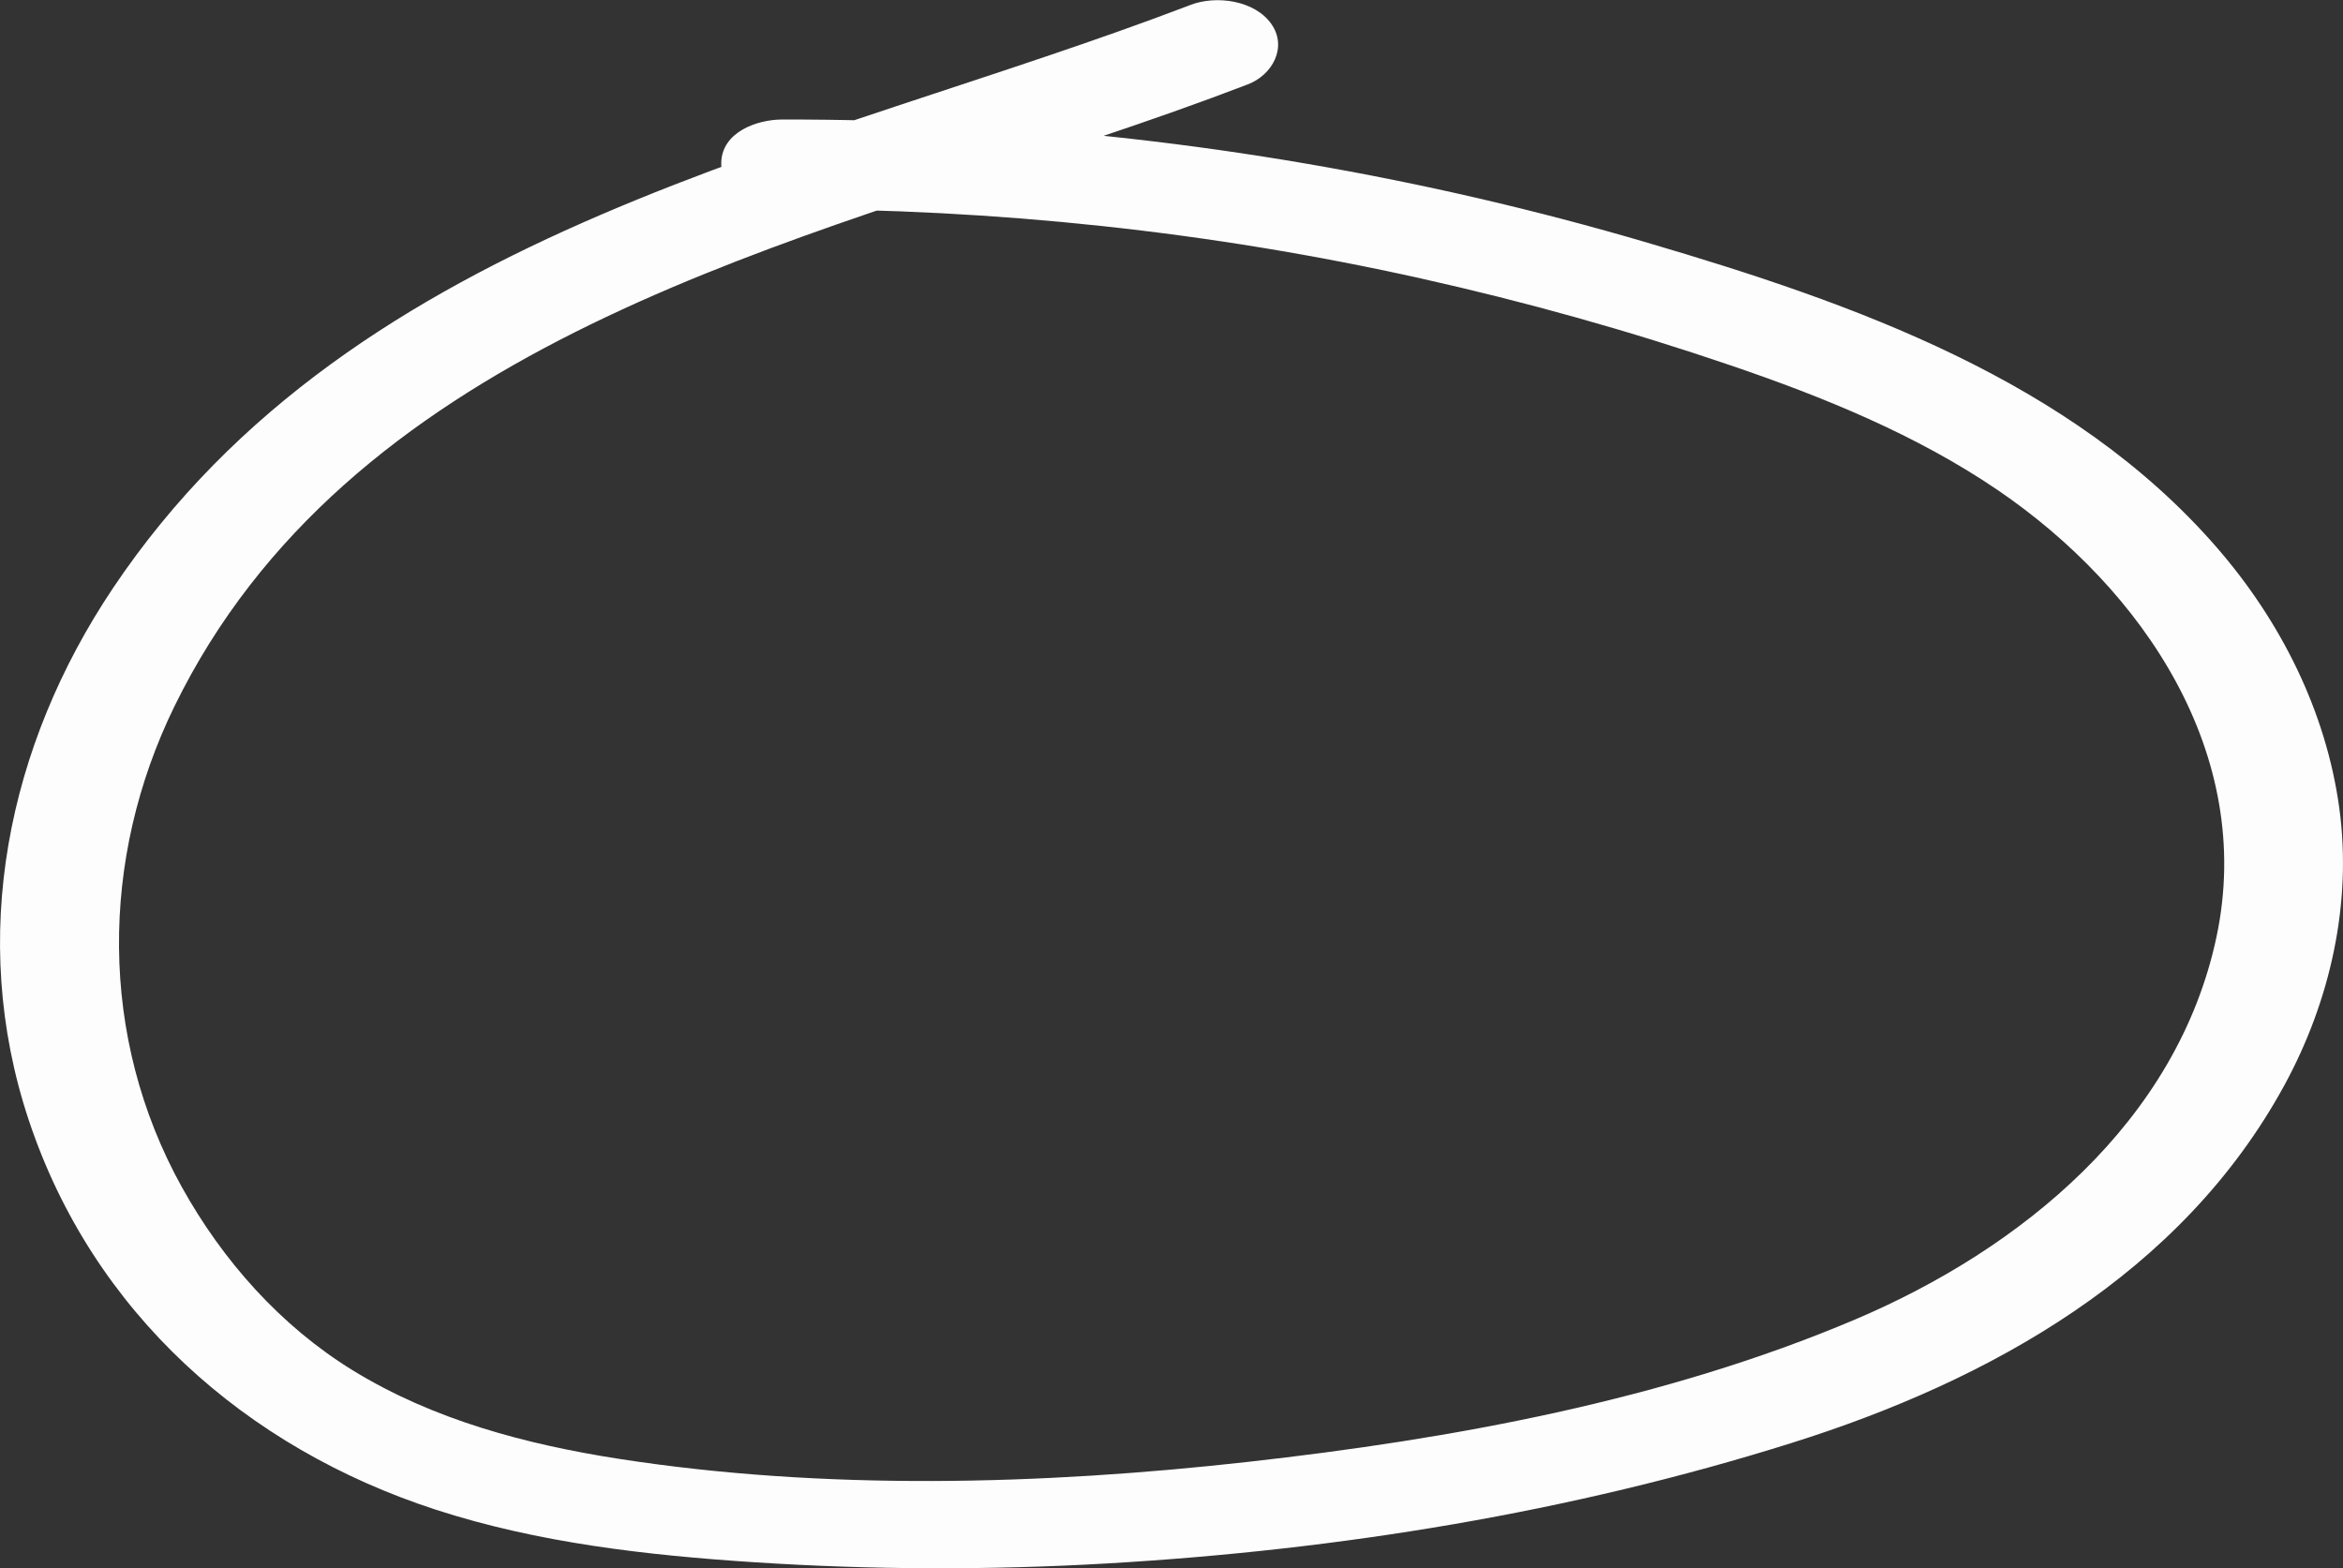 <svg width="127" height="85" viewBox="0 0 127 85" fill="none" xmlns="http://www.w3.org/2000/svg">
<rect x="0" y="0" width="127" height="85" fill="#333333" stroke="none"/>
<g clip-path="url(#clip0_2069_49)">
<path d="M64.518 0.272C43.973 8.121 19.304 12.215 6.125 31.876C0.401 40.417 -1.741 50.795 1.557 60.707C5.033 71.156 13.317 78.483 23.626 81.829C29.18 83.633 35.073 84.297 40.875 84.676C47.246 85.091 53.646 85.11 60.02 84.741C72.572 84.012 85.136 81.981 97.145 78.201C107.89 74.82 118.258 69.032 123.821 58.825C126.302 54.274 127.504 48.969 126.8 43.802C126.082 38.549 123.621 33.661 120.16 29.677C112.287 20.61 100.485 16.448 89.304 13.157C77.153 9.581 64.56 7.44 51.918 6.731C48.748 6.553 45.579 6.475 42.403 6.478C41.03 6.478 39.147 7.155 39.095 8.798C39.043 10.44 40.878 11.337 42.242 11.334C53.943 11.318 65.6 12.545 77.027 15.094C82.707 16.361 88.318 17.932 93.827 19.811C98.838 21.517 103.897 23.574 108.294 26.57C116.161 31.931 122.248 40.884 120.141 50.789C118.012 60.807 109.531 67.713 100.547 71.522C90.218 75.902 78.723 77.997 67.629 79.238C56.45 80.488 44.703 80.802 33.554 79.073C28.527 78.292 23.497 76.964 19.123 74.276C15.217 71.876 12.08 68.342 9.86 64.348C5.35 56.224 5.415 46.552 9.456 38.283C18.774 19.224 41.253 13.582 59.607 7.434C62.301 6.53 64.983 5.591 67.635 4.574C68.963 4.069 69.806 2.559 68.905 1.289C68.004 0.02 65.936 -0.272 64.518 0.269V0.272Z" fill="#FDFDFD"/>
</g>
<defs>
<clipPath id="clip0_2069_49">
<rect width="127" height="85" fill="white"/>
</clipPath>
</defs>
</svg>
